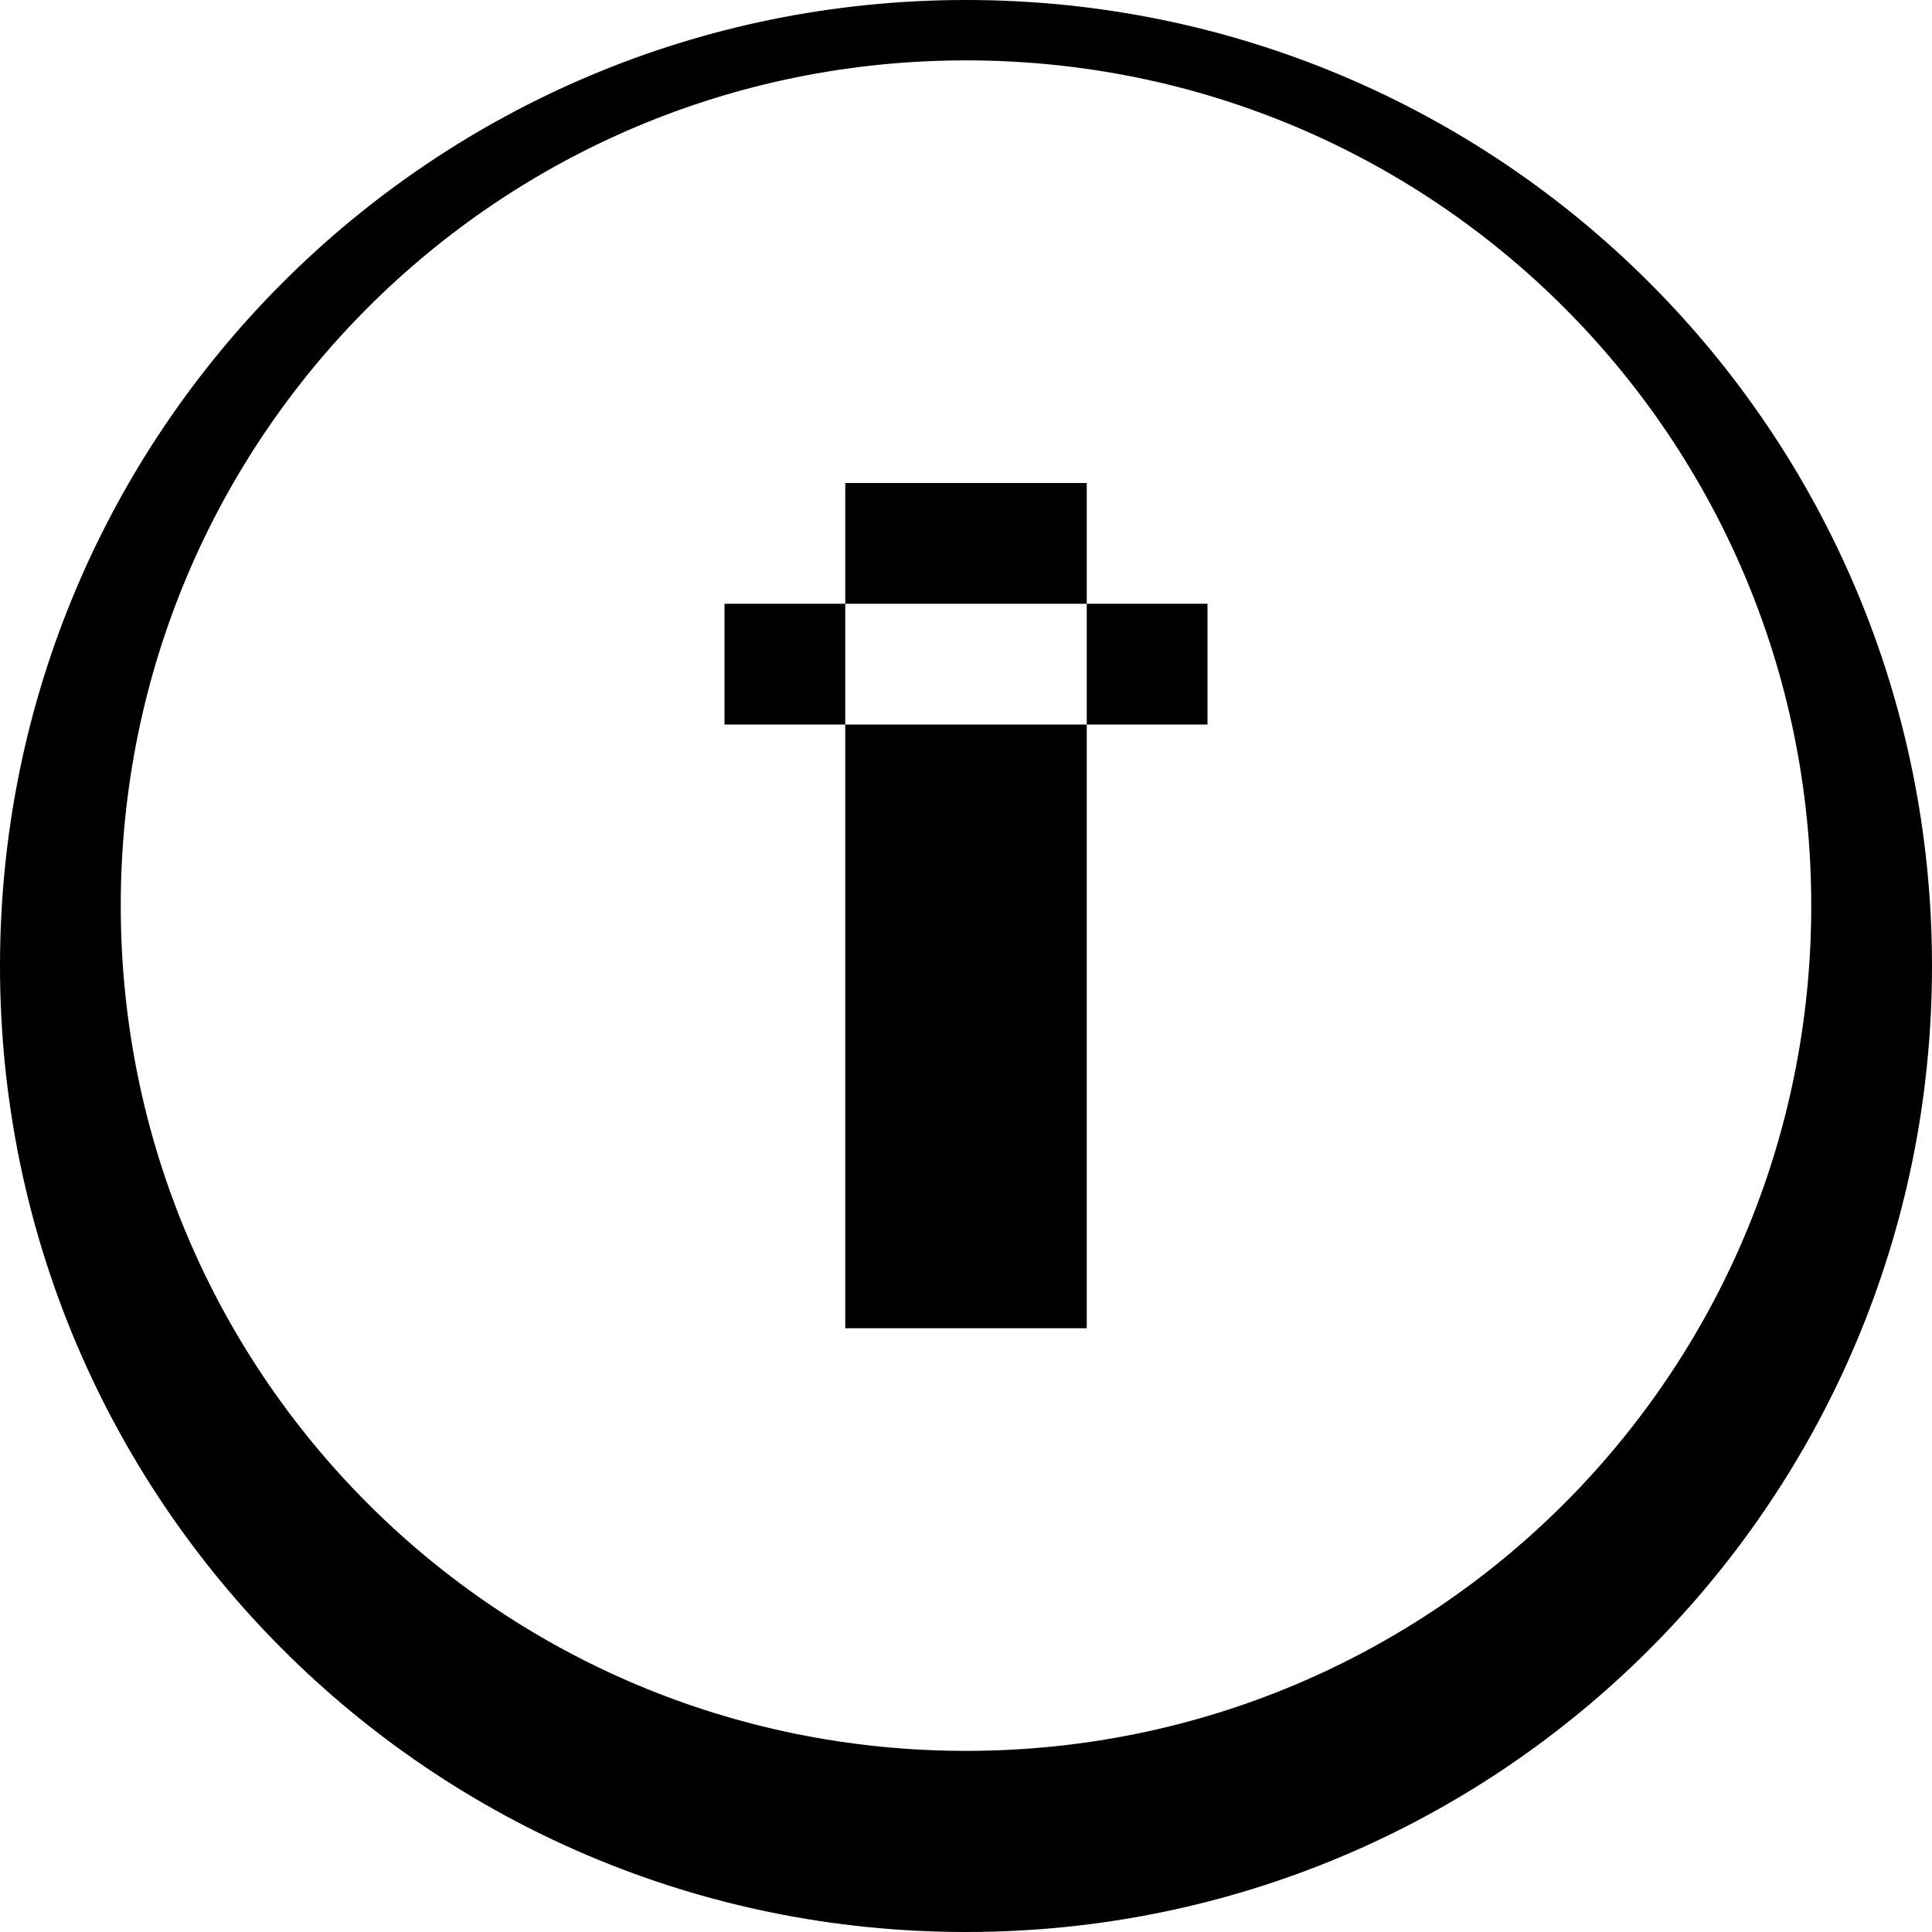 <svg width="64px" height="64px" viewBox="0 0 64 64" version="1.1" xmlns="http://www.w3.org/2000/svg">
    <g id="icon" stroke="none" stroke-width="1" fill="none" fill-rule="evenodd">
        <g id="gas-installation" fill="#000000" fill-rule="nonzero">
            <path d="M32,0 C14.3,0 0,14.3 0,32 C0,49.7 14.3,64 32,64 C49.7,64 64,49.7 64,32 C64,14.3 49.7,0 32,0 Z M32,58 C16.5,58 4,45.5 4,30 C4,14.5 16.5,2 32,2 C47.5,2 60,14.5 60,30 C60,45.5 47.5,58 32,58 Z M36,16 L28,16 L28,44 L36,44 L36,16 Z M24,20 L40,20 L40,24 L24,24 L24,20 Z" id="path"/>
        </g>
    </g>
</svg>
